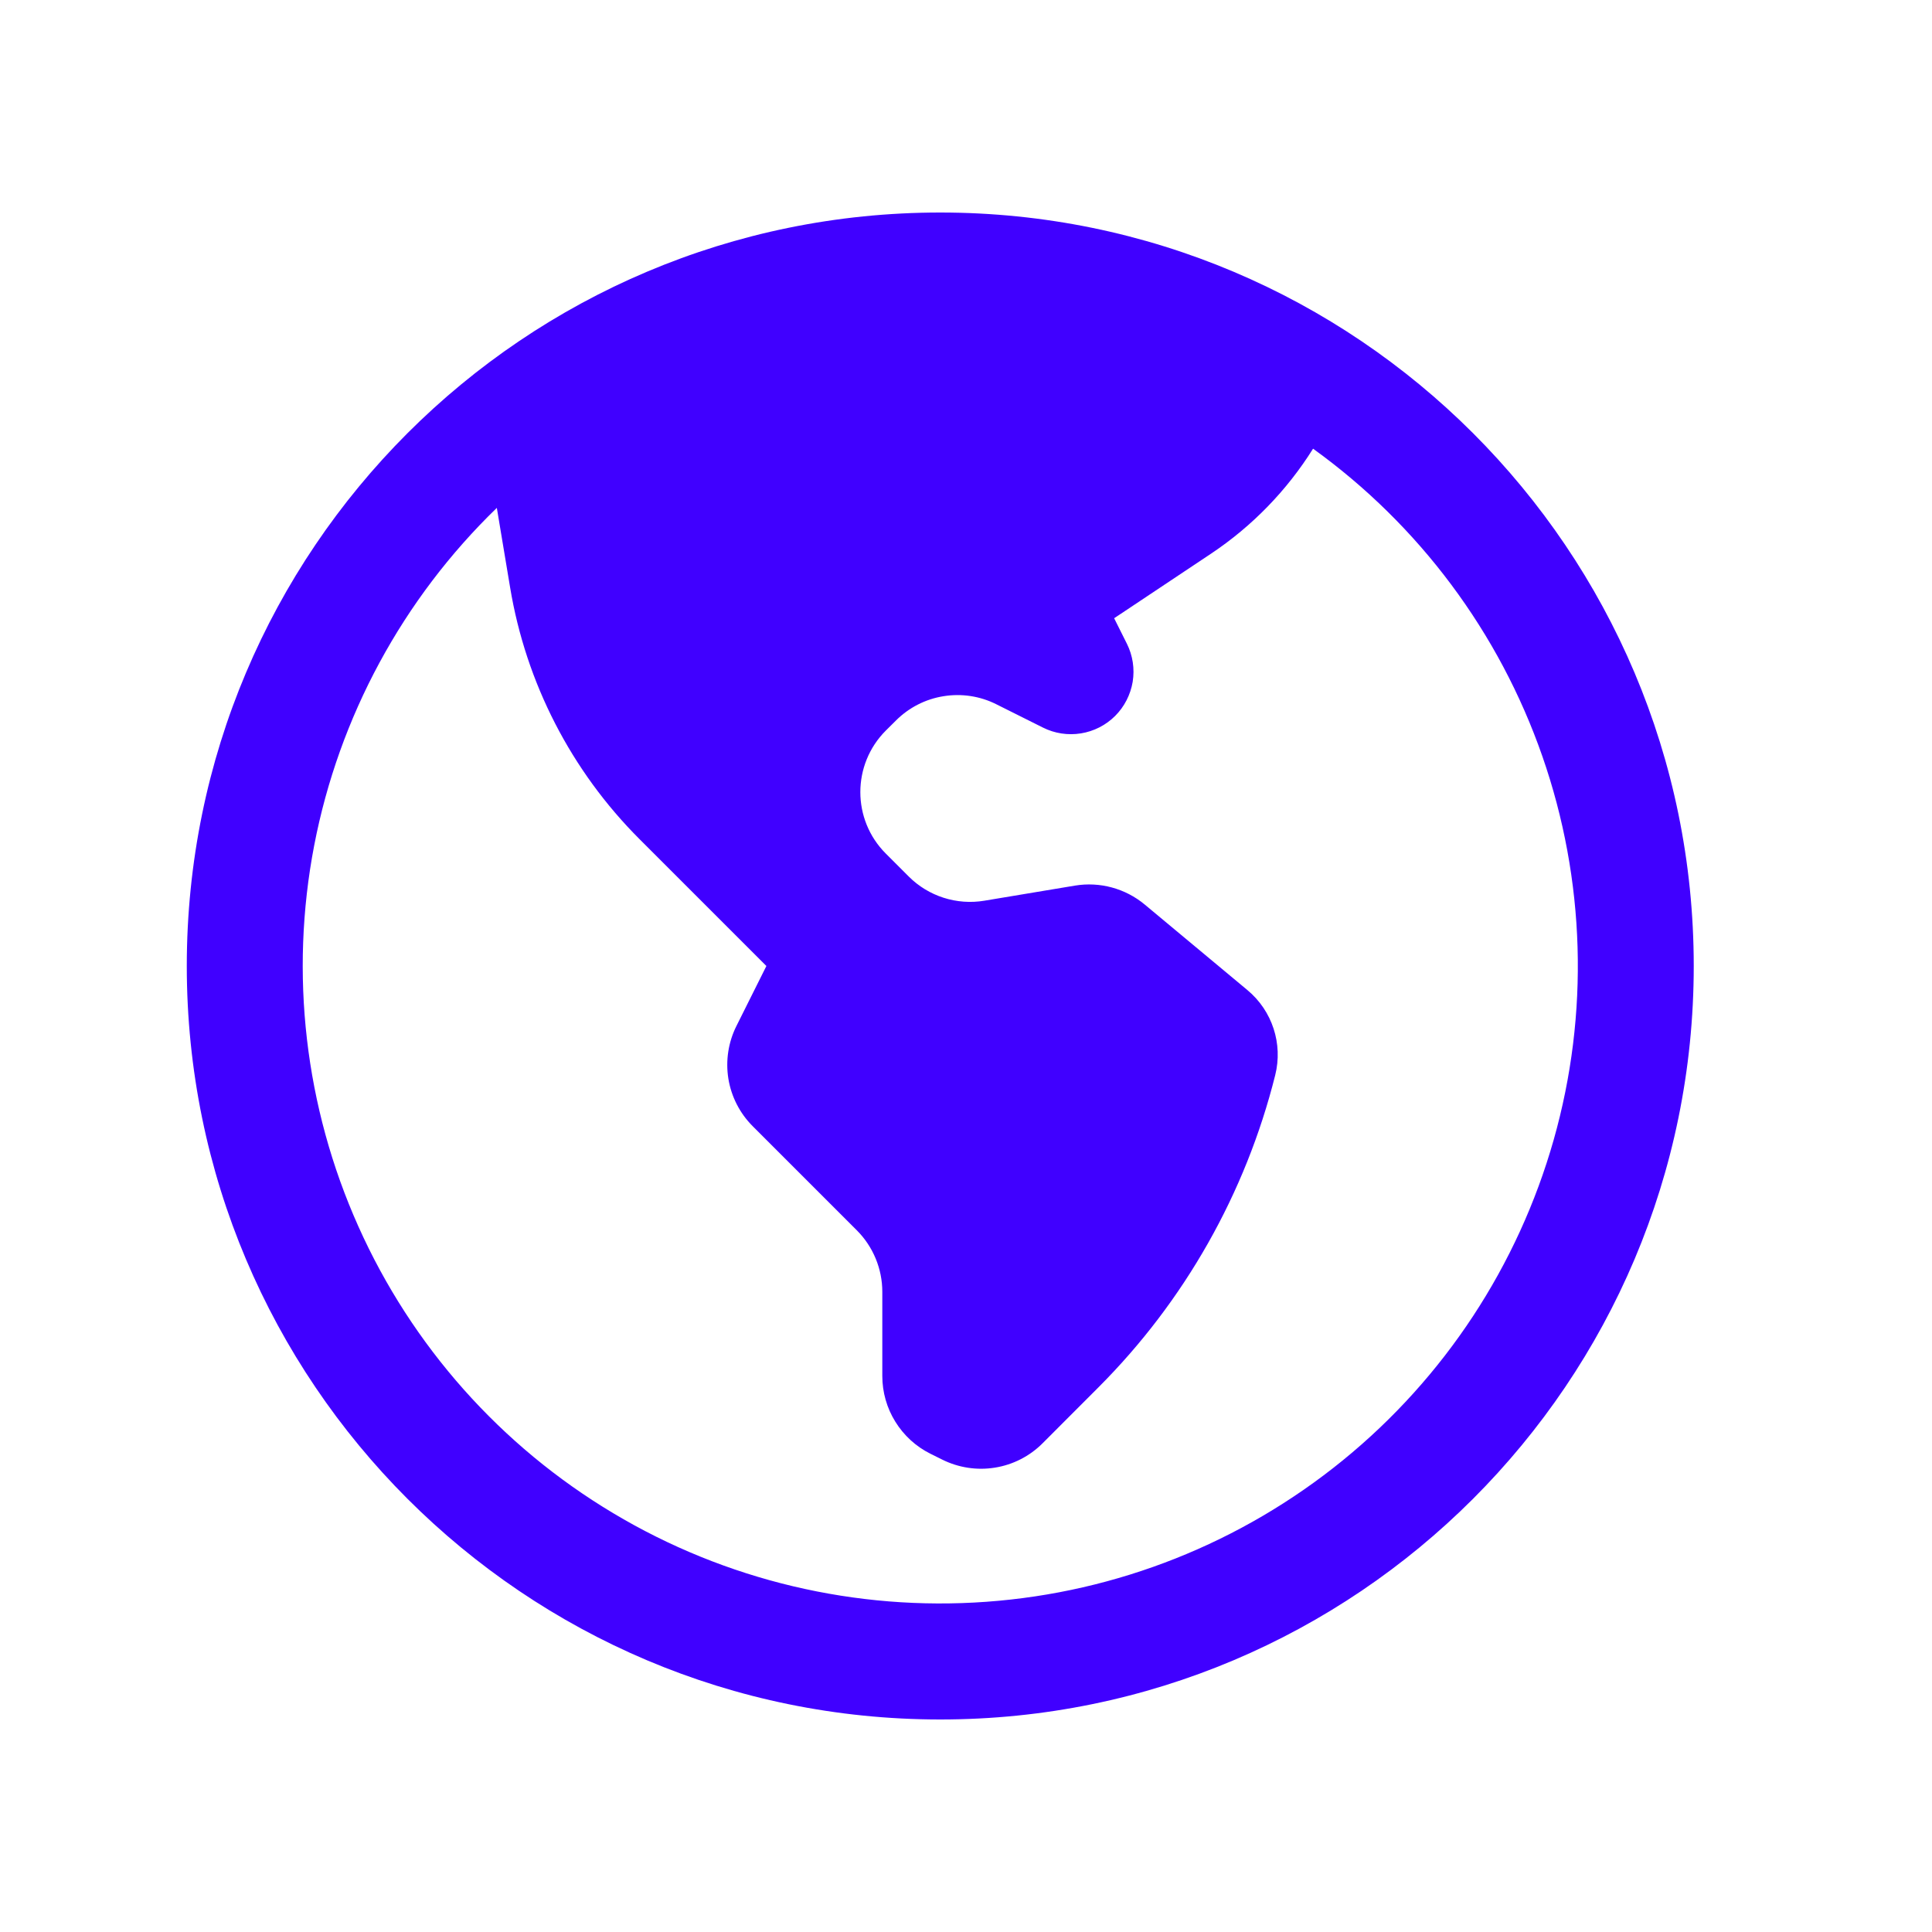 <svg xmlns="http://www.w3.org/2000/svg" fill="none" viewBox="0 0 25 25" height="25" width="25">
<path fill="#4000FF" d="M12.167 2.75C6.782 2.75 2.417 7.115 2.417 12.5C2.417 17.885 6.782 22.25 12.167 22.25C17.552 22.25 21.917 17.885 21.917 12.5C21.917 7.115 17.552 2.75 12.167 2.75ZM6.429 6.572C5.212 7.75 4.387 9.275 4.066 10.938C3.746 12.601 3.945 14.323 4.637 15.869C5.329 17.416 6.48 18.711 7.934 19.58C9.388 20.45 11.075 20.85 12.764 20.727C14.454 20.605 16.064 19.965 17.378 18.895C18.691 17.826 19.643 16.377 20.105 14.748C20.567 13.118 20.515 11.385 19.958 9.786C19.401 8.186 18.365 6.796 16.991 5.806C16.652 6.347 16.203 6.809 15.673 7.163L14.417 8L14.582 8.33C14.658 8.482 14.684 8.654 14.657 8.822C14.629 8.989 14.55 9.144 14.43 9.264C14.31 9.384 14.155 9.463 13.987 9.49C13.819 9.517 13.648 9.491 13.496 9.415L12.892 9.113C12.681 9.007 12.442 8.971 12.209 9.009C11.976 9.046 11.761 9.156 11.594 9.323L11.462 9.454C11.023 9.894 11.023 10.606 11.462 11.045L11.758 11.341C12.014 11.598 12.38 11.715 12.738 11.655L13.908 11.46C14.231 11.406 14.562 11.496 14.813 11.705L16.143 12.813C16.463 13.08 16.603 13.507 16.501 13.913C16.118 15.442 15.327 16.838 14.213 17.953L13.49 18.677C13.323 18.844 13.107 18.954 12.875 18.991C12.642 19.029 12.403 18.992 12.192 18.887L12.039 18.811C11.852 18.718 11.695 18.574 11.585 18.396C11.475 18.219 11.417 18.014 11.417 17.805V16.716C11.417 16.418 11.298 16.131 11.087 15.92L9.74 14.573C9.573 14.406 9.463 14.191 9.425 13.958C9.388 13.725 9.424 13.486 9.53 13.275L9.917 12.5L8.277 10.86C7.392 9.976 6.806 8.837 6.601 7.603L6.429 6.572Z" clip-rule="evenodd" fill-rule="evenodd"></path>
</svg>

